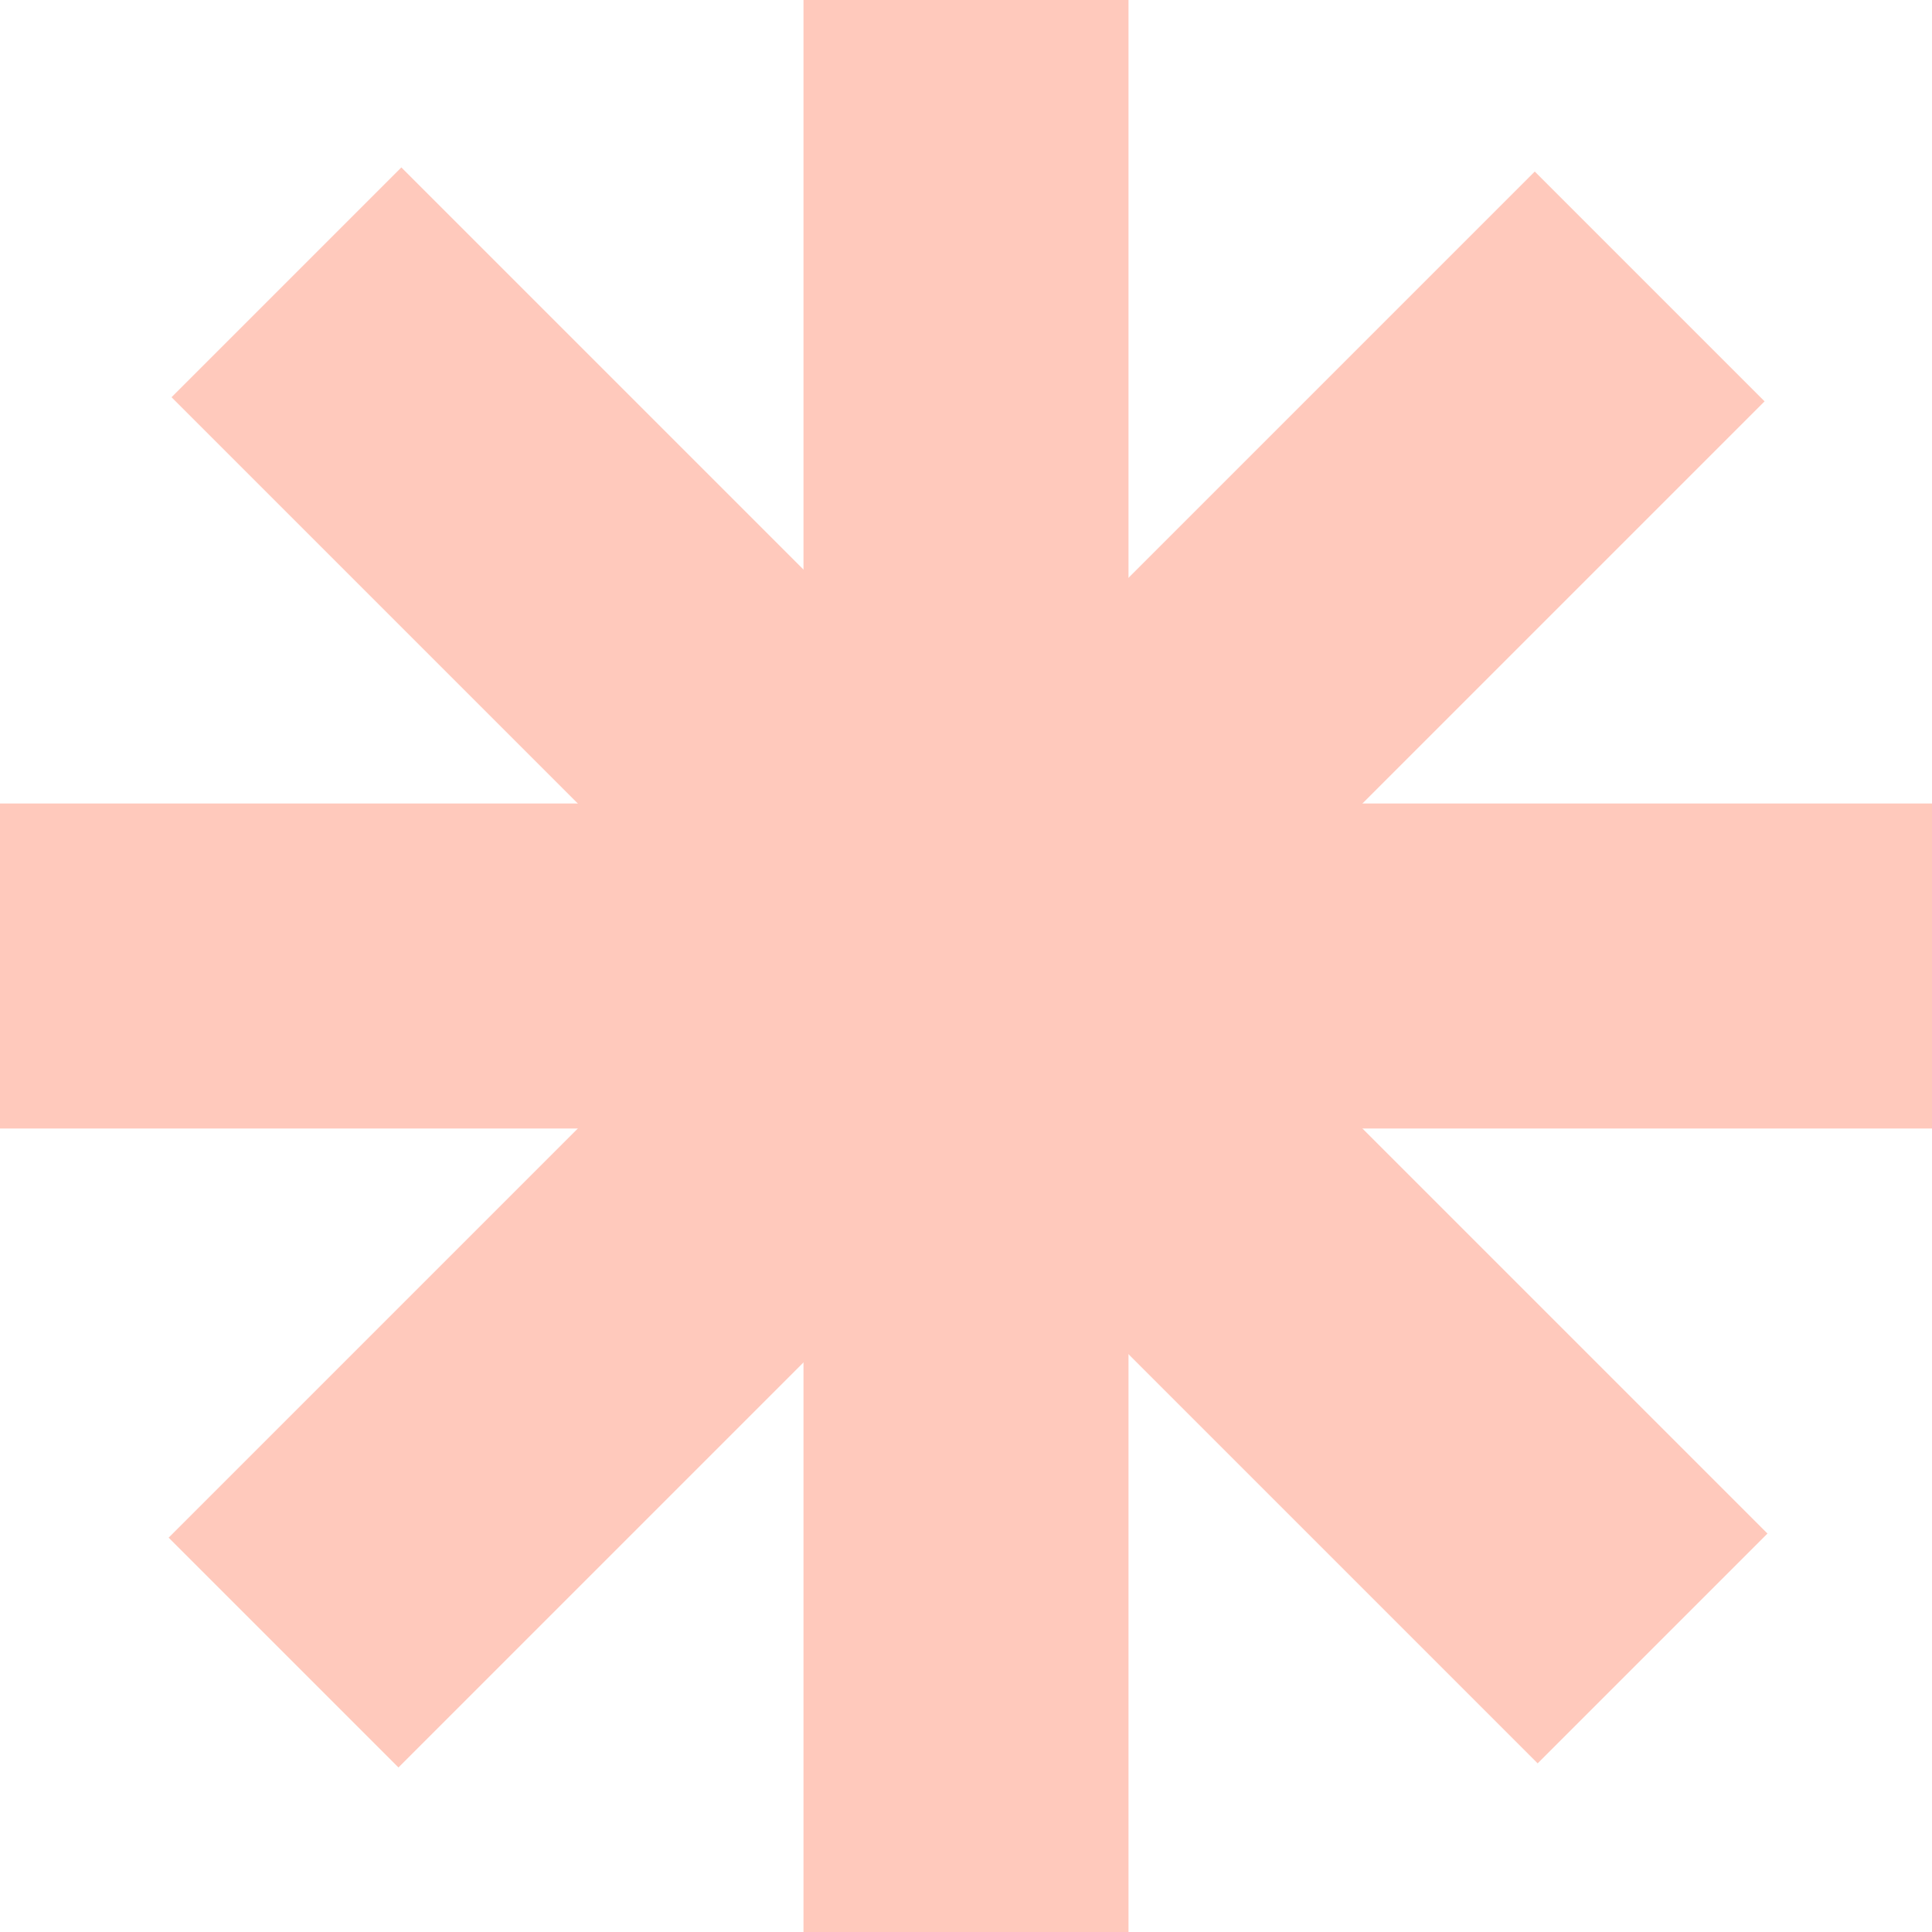 <svg width="214" height="214" viewBox="0 0 214 214" fill="none" xmlns="http://www.w3.org/2000/svg">
<rect x="89" width="36" height="214" fill="#FFC9BC"/>
<rect x="214" y="89" width="36" height="214" transform="rotate(90 214 89)" fill="#FFC9BC"/>
<rect x="170" y="19" width="36" height="214" transform="rotate(45 170 19)" fill="#FFC9BC"/>
<rect x="19" y="44" width="36" height="214" transform="rotate(-45 19 44)" fill="#FFC9BC"/>
</svg>
